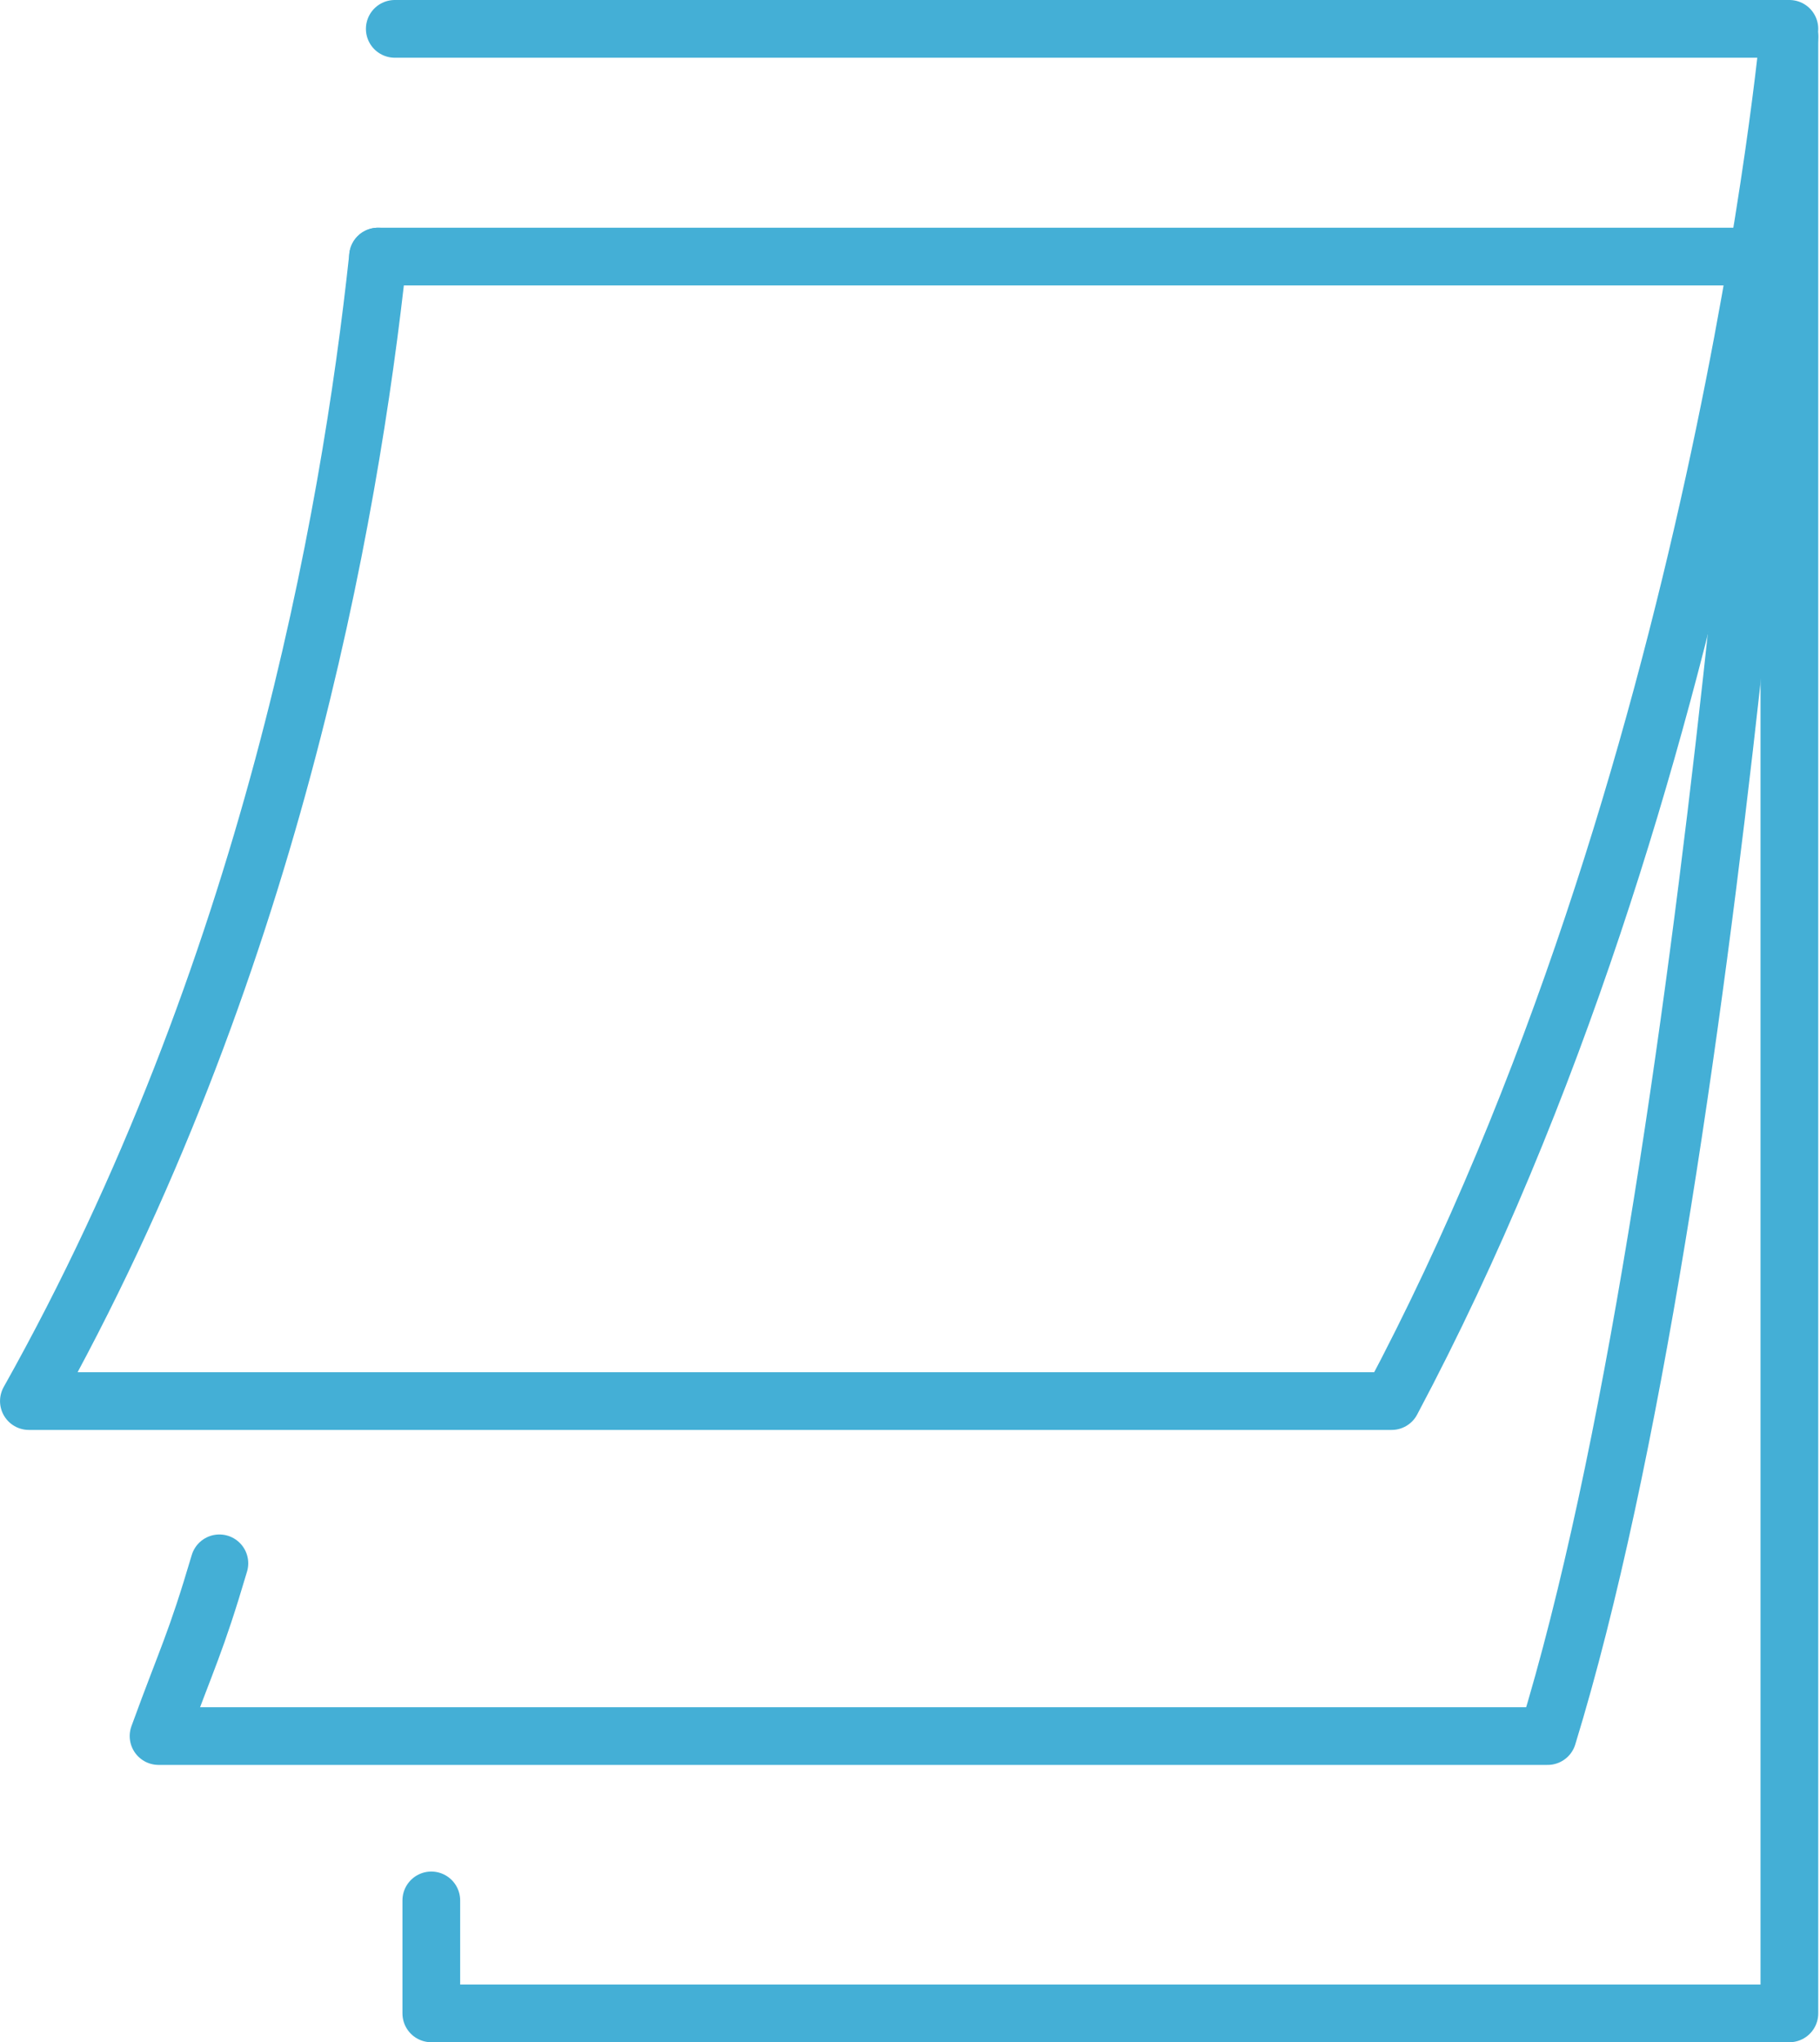 <svg xmlns="http://www.w3.org/2000/svg" width="63.073" height="70.776" viewBox="0 0 63.073 70.776">
  <g id="Group_350" data-name="Group 350" transform="translate(1 1)">
    <path id="Path_902" data-name="Path 902" d="M264.081-474.608c-.982,9.144-3.77,24.824-12.1,39.664h47.227C310.619-456.4,312.992-482.5,312.992-482.5H264.661" transform="translate(-251.98 482.5)" fill="none" stroke="#44afd6" stroke-linecap="round" stroke-linejoin="round" stroke-miterlimit="10" stroke-width="2"/>
    <path id="Path_903" data-name="Path 903" d="M269.888-428.684c-.836,2.825-1.087,3.187-2.108,5.986h48.14c5.853-19.08,8.376-58.912,8.376-58.912" transform="translate(-263.285 481.863)" fill="none" stroke="#44afd6" stroke-linecap="round" stroke-linejoin="round" stroke-miterlimit="10" stroke-width="2"/>
    <path id="Path_904" data-name="Path 904" d="M348.065-481.53v68.5H301v-3.915" transform="translate(-287.053 481.806)" fill="none" stroke="#44afd6" stroke-linecap="round" stroke-linejoin="round" stroke-miterlimit="10" stroke-width="2"/>
    <line id="Line_94" data-name="Line 94" x2="48.334" transform="translate(12.1 7.892)" fill="none" stroke="#44afd6" stroke-linecap="round" stroke-linejoin="round" stroke-miterlimit="10" stroke-width="2"/>
  </g>
</svg>
